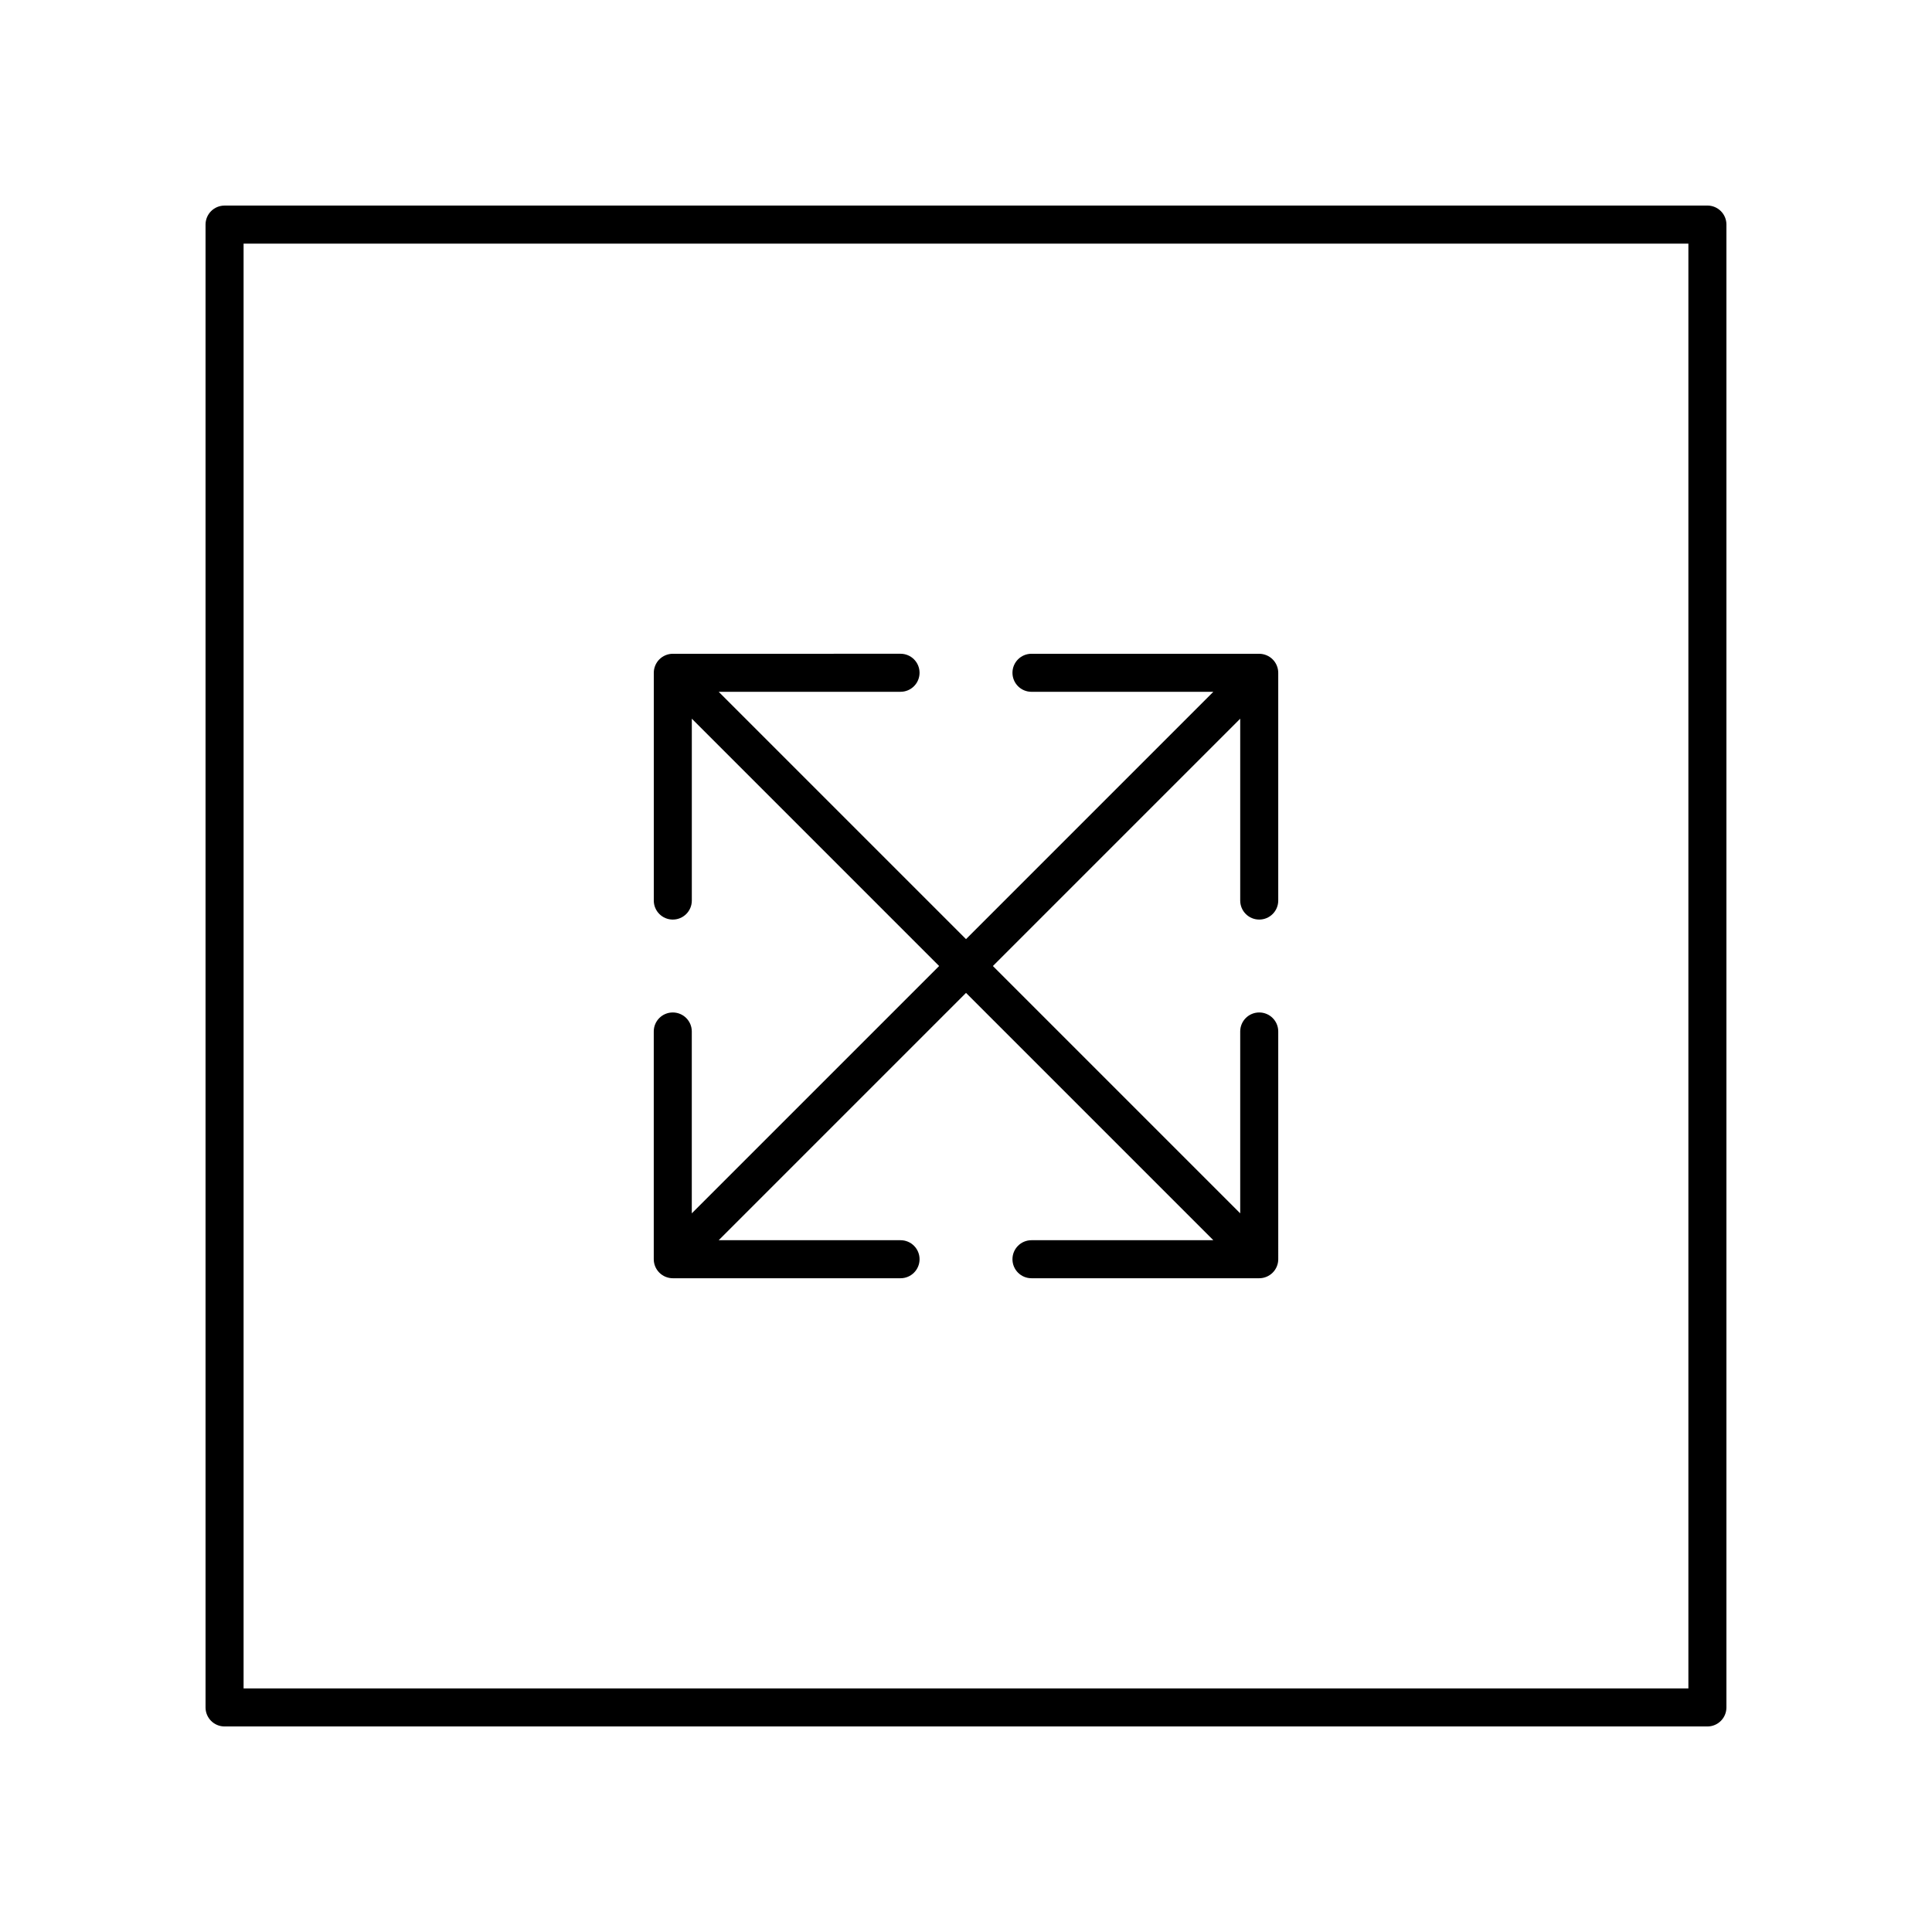 <?xml version="1.0" encoding="UTF-8"?>
<!-- The Best Svg Icon site in the world: iconSvg.co, Visit us! https://iconsvg.co -->
<svg fill="#000000" width="800px" height="800px" version="1.1" viewBox="144 144 512 512" xmlns="http://www.w3.org/2000/svg">
 <g>
  <path d="m596.48 198.48h-392.97c-2.785 0-5.039 2.254-5.039 5.039v392.97c0 2.785 2.254 5.039 5.039 5.039h392.97c2.785 0 5.039-2.254 5.039-5.039v-392.98c0-2.785-2.254-5.035-5.039-5.035zm-5.039 392.97h-382.89v-382.89h382.89z"/>
  <path d="m320.37 482.36c0.617 0.254 1.27 0.387 1.926 0.387h60.359c2.785 0 5.039-2.254 5.039-5.039s-2.254-5.039-5.039-5.039h-48.195l65.543-65.543 65.543 65.543h-48.195c-2.785 0-5.039 2.254-5.039 5.039s2.254 5.039 5.039 5.039h60.359c0.656 0 1.309-0.133 1.926-0.387 1.234-0.512 2.215-1.492 2.727-2.727 0.254-0.617 0.387-1.27 0.387-1.922l-0.004-60.359c0-2.785-2.254-5.039-5.039-5.039s-5.039 2.254-5.039 5.039v48.195l-65.543-65.543 65.543-65.543v48.195c0 2.785 2.254 5.039 5.039 5.039s5.039-2.254 5.039-5.039v-60.359c0-0.656-0.133-1.309-0.387-1.922-0.512-1.234-1.492-2.215-2.727-2.727-0.613-0.254-1.27-0.387-1.922-0.387l-60.359-0.004c-2.785 0-5.039 2.254-5.039 5.039 0 2.785 2.254 5.039 5.039 5.039h48.195l-65.543 65.543-65.547-65.547h48.195c2.785 0 5.039-2.254 5.039-5.039 0-2.785-2.254-5.039-5.039-5.039l-60.355 0.004c-0.656 0-1.309 0.133-1.922 0.387-1.234 0.512-2.215 1.492-2.727 2.727-0.254 0.617-0.387 1.27-0.387 1.926v60.359c0 2.785 2.254 5.039 5.039 5.039s5.039-2.254 5.039-5.039v-48.195l65.539 65.543-65.547 65.543v-48.195c0-2.785-2.254-5.039-5.039-5.039-2.785 0-5.039 2.254-5.039 5.039v60.359c0 0.656 0.133 1.309 0.387 1.926 0.516 1.23 1.496 2.211 2.731 2.723z"/>
 </g>
</svg>